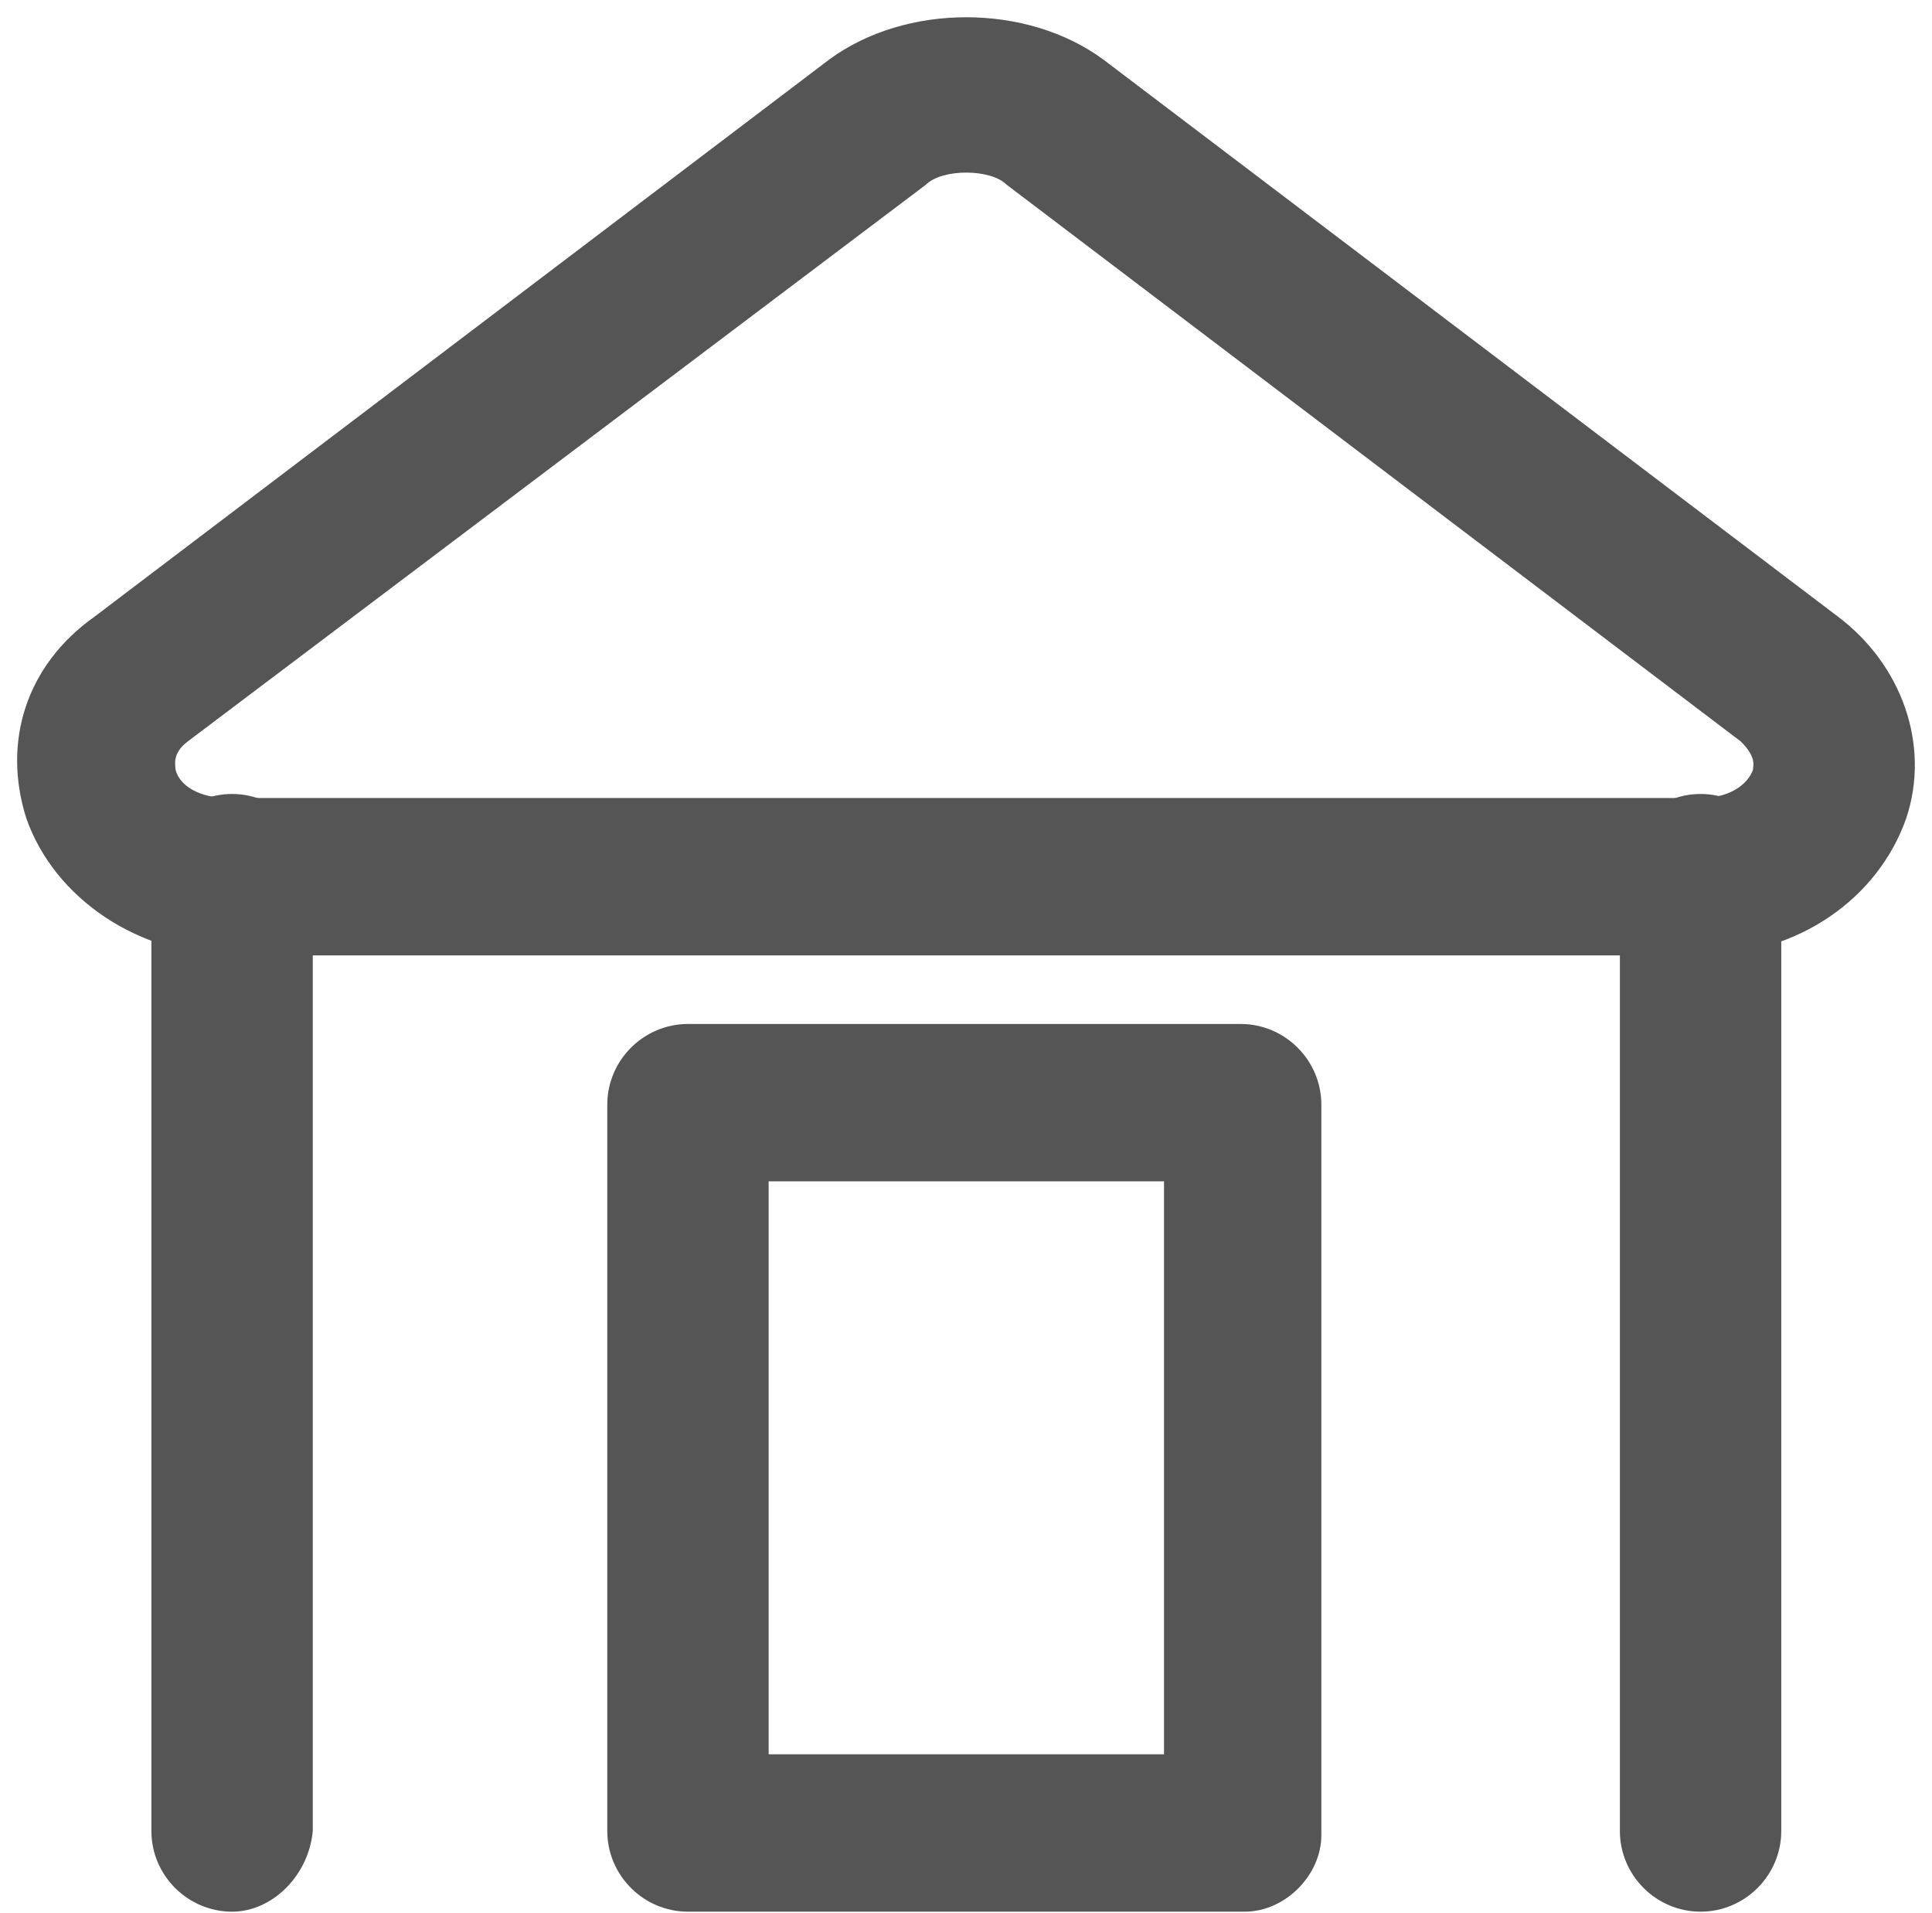 <svg xmlns="http://www.w3.org/2000/svg" width="102" height="101" viewBox="0 0 102 101" fill="none">
<path d="M89.779 50.431H12.249C7.351 50.431 2.878 47.449 1.387 43.189C0.109 39.142 1.387 35.096 5.008 32.539L43.772 3.147C47.819 0.165 54.209 0.165 58.256 3.147L97.021 32.539C100.428 35.096 101.919 39.355 100.641 43.189C99.15 47.449 94.891 50.431 89.779 50.431ZM51.014 9.11C50.162 9.11 49.31 9.323 48.884 9.749L9.907 39.142C9.055 39.781 9.268 40.42 9.268 40.633C9.481 41.485 10.546 42.124 12.037 42.124H89.779C91.483 42.124 92.335 41.272 92.548 40.633C92.548 40.42 92.761 39.994 91.909 39.142L53.144 9.749C52.718 9.323 51.866 9.11 51.014 9.11Z" fill="#555555"/>
<path d="M12.253 100.91C9.91 100.91 7.993 98.993 7.993 96.65V46.171C7.993 43.828 9.91 41.911 12.253 41.911C14.596 41.911 16.513 43.828 16.513 46.171V96.65C16.3 98.993 14.383 100.91 12.253 100.91ZM89.782 100.91C87.439 100.91 85.522 98.993 85.522 96.65V46.171C85.522 43.828 87.439 41.911 89.782 41.911C92.125 41.911 94.042 43.828 94.042 46.171V96.65C94.042 98.993 92.125 100.91 89.782 100.91ZM65.714 100.91H36.321C33.978 100.91 32.061 98.993 32.061 96.65V58.312C32.061 55.969 33.978 54.052 36.321 54.052H65.501C67.844 54.052 69.761 55.969 69.761 58.312V96.863C69.761 98.993 67.844 100.91 65.714 100.91ZM40.581 92.603H61.454V62.358H40.581V92.603Z" fill="#555555"/>
</svg>